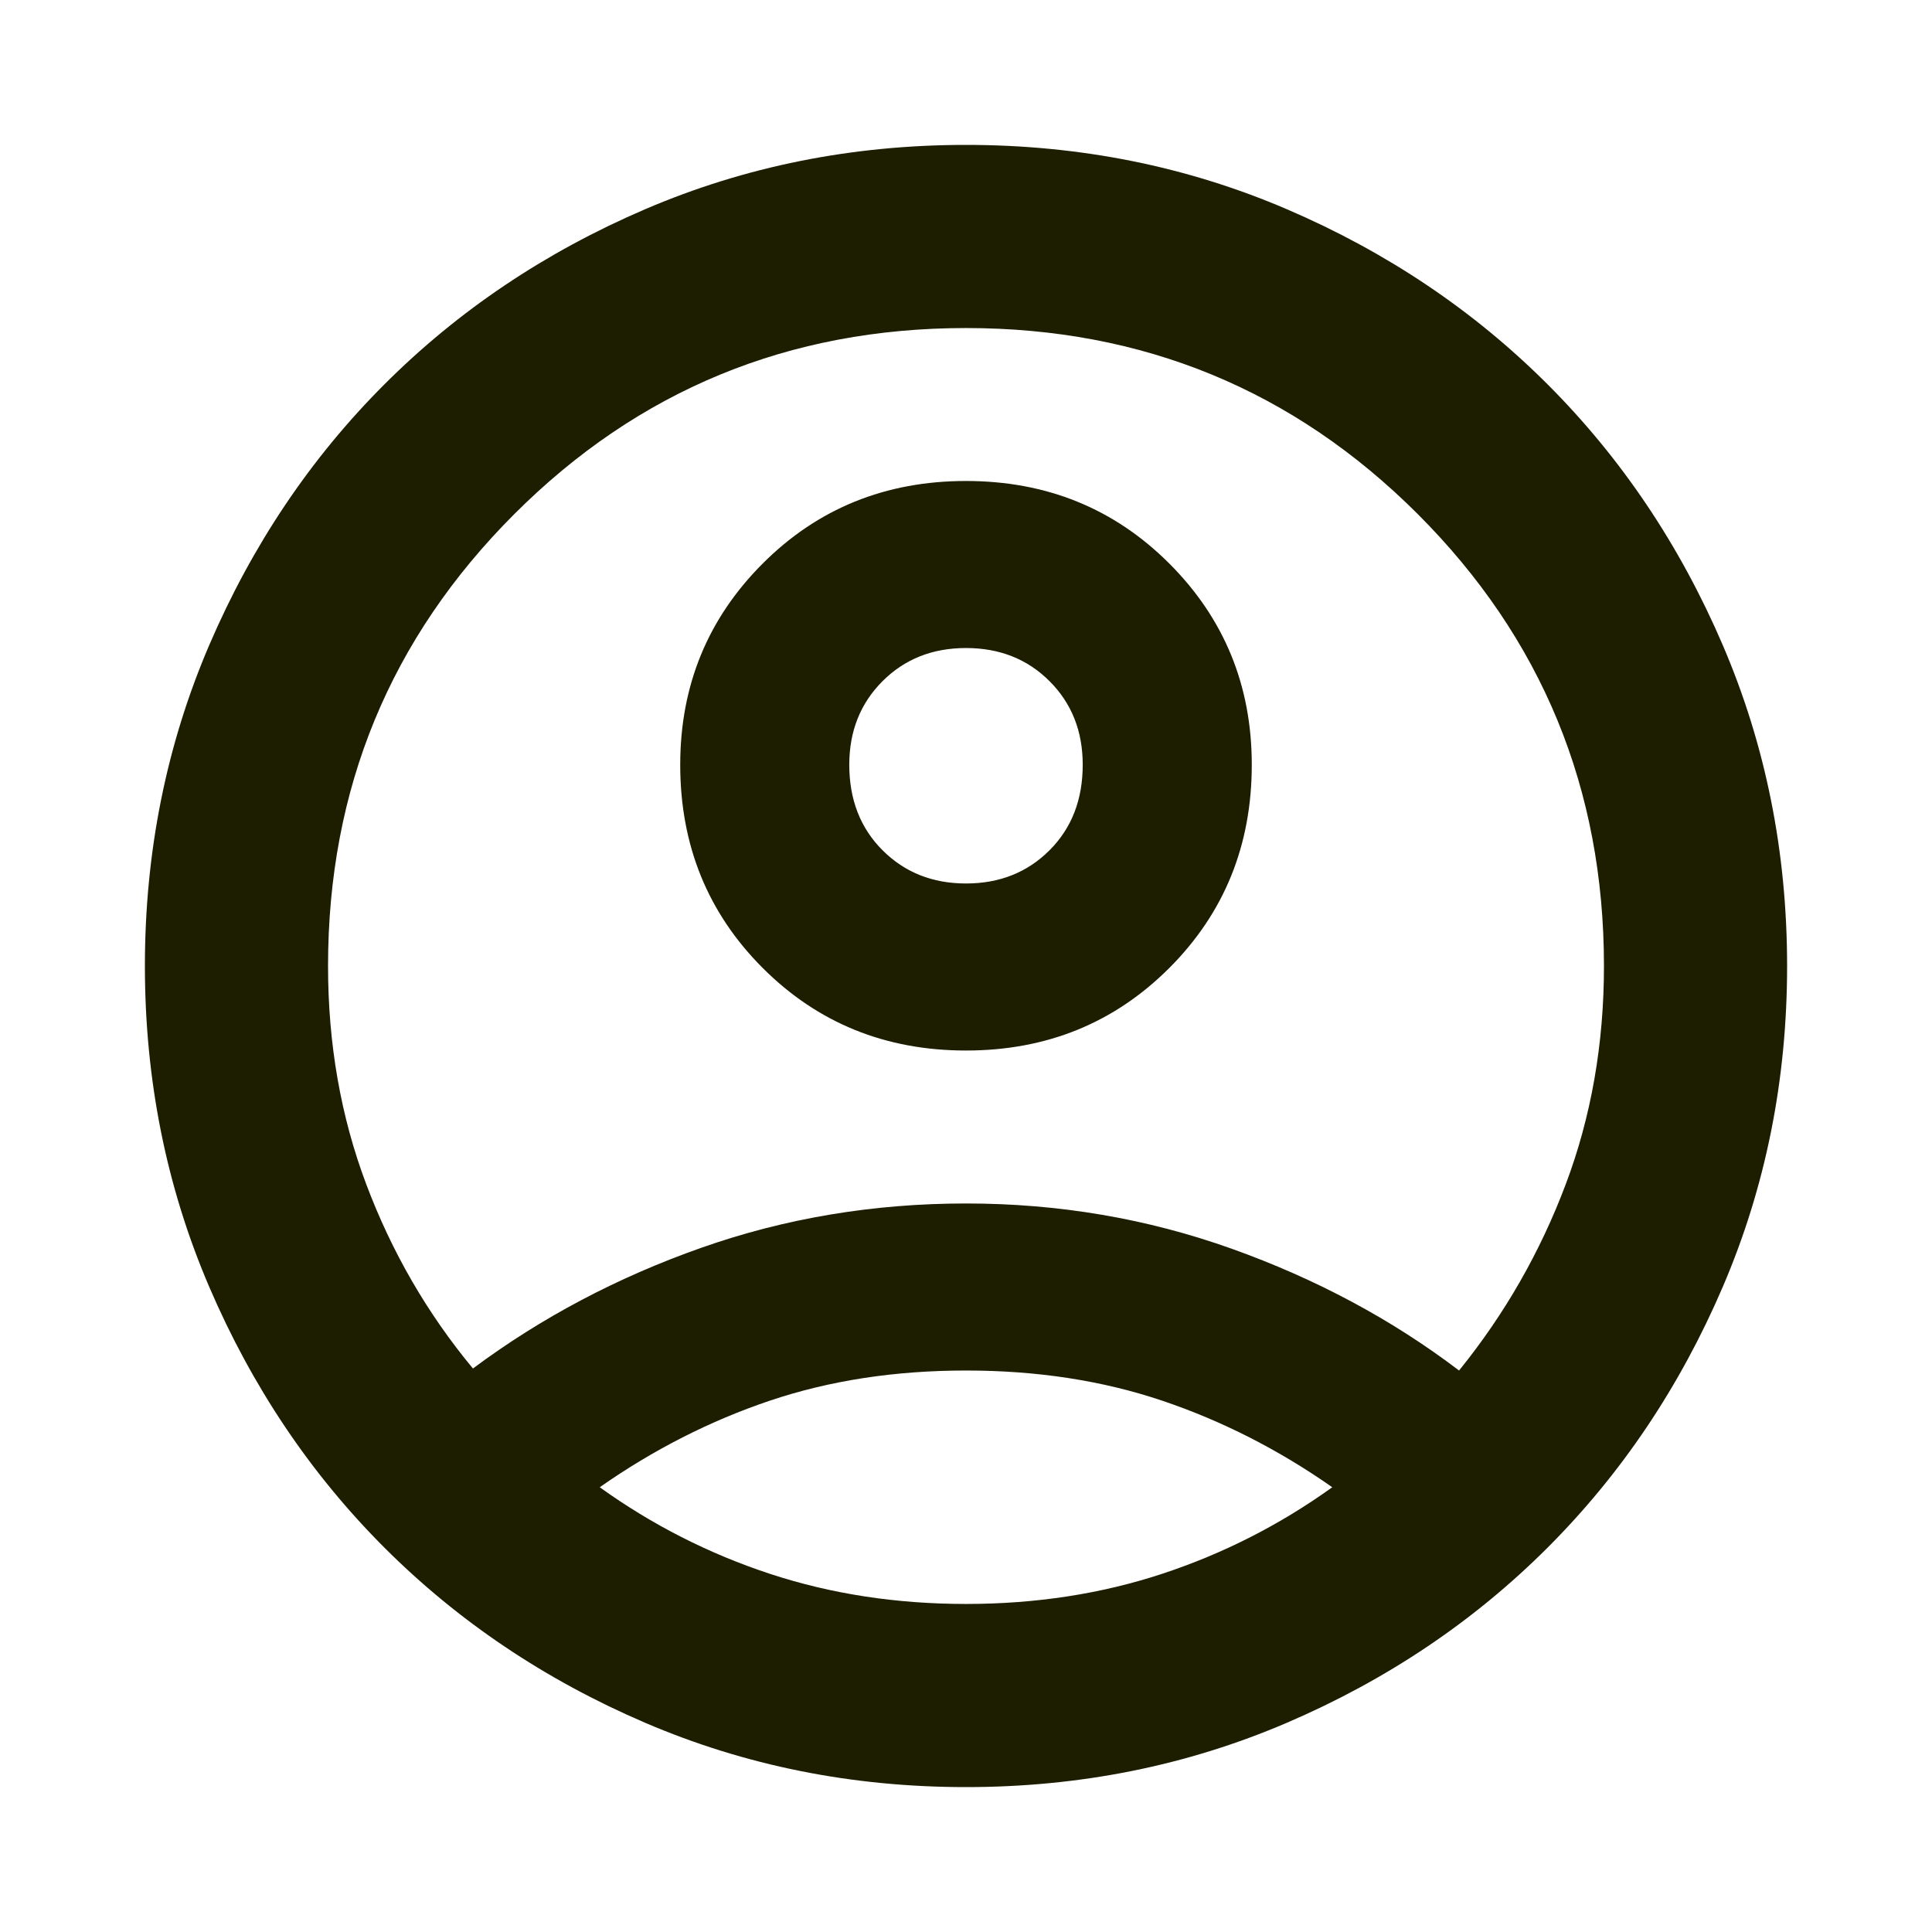 <svg id="vector" xmlns="http://www.w3.org/2000/svg" width="24" height="24" viewBox="0 0 24 24"><path fill="#1D1D00" d="M5.875,17C6.725,16.367 7.671,15.867 8.713,15.5C9.754,15.133 10.85,14.95 12,14.95C13.15,14.95 14.25,15.137 15.3,15.512C16.35,15.887 17.292,16.392 18.125,17.025C18.692,16.325 19.133,15.554 19.45,14.712C19.767,13.871 19.925,12.967 19.925,12C19.925,9.8 19.154,7.929 17.613,6.387C16.071,4.846 14.2,4.075 12,4.075C9.8,4.075 7.929,4.846 6.388,6.387C4.846,7.929 4.075,9.8 4.075,12C4.075,12.967 4.233,13.871 4.55,14.712C4.867,15.554 5.308,16.317 5.875,17ZM12,13.05C11,13.05 10.158,12.708 9.475,12.025C8.792,11.342 8.45,10.5 8.45,9.5C8.45,8.517 8.792,7.683 9.475,7C10.158,6.317 11,5.975 12,5.975C13,5.975 13.842,6.317 14.525,7C15.208,7.683 15.55,8.517 15.55,9.5C15.55,10.5 15.208,11.342 14.525,12.025C13.842,12.708 13,13.05 12,13.05ZM12,22.2C10.583,22.2 9.254,21.933 8.012,21.4C6.771,20.867 5.692,20.142 4.775,19.225C3.858,18.308 3.133,17.229 2.6,15.988C2.067,14.746 1.8,13.417 1.8,12C1.8,10.583 2.067,9.254 2.6,8.012C3.133,6.771 3.858,5.692 4.775,4.775C5.692,3.858 6.771,3.133 8.012,2.6C9.254,2.067 10.583,1.8 12,1.8C13.417,1.8 14.746,2.067 15.988,2.6C17.229,3.133 18.308,3.858 19.225,4.775C20.142,5.692 20.867,6.771 21.4,8.012C21.933,9.254 22.2,10.583 22.2,12C22.2,13.417 21.933,14.746 21.4,15.988C20.867,17.229 20.142,18.308 19.225,19.225C18.308,20.142 17.229,20.867 15.988,21.4C14.746,21.933 13.417,22.2 12,22.2ZM12,19.925C12.867,19.925 13.679,19.8 14.438,19.55C15.196,19.3 15.9,18.942 16.55,18.475C15.883,18.008 15.179,17.65 14.438,17.4C13.696,17.15 12.883,17.025 12,17.025C11.117,17.025 10.304,17.15 9.562,17.4C8.821,17.65 8.117,18.008 7.45,18.475C8.1,18.942 8.804,19.3 9.562,19.55C10.321,19.8 11.133,19.925 12,19.925ZM12,10.975C12.417,10.975 12.763,10.837 13.038,10.562C13.313,10.287 13.45,9.933 13.45,9.5C13.45,9.083 13.313,8.737 13.038,8.462C12.763,8.187 12.417,8.05 12,8.05C11.583,8.05 11.238,8.187 10.963,8.462C10.688,8.737 10.55,9.083 10.55,9.5C10.55,9.933 10.688,10.287 10.963,10.562C11.238,10.837 11.583,10.975 12,10.975Z" id="path_0"/></svg>